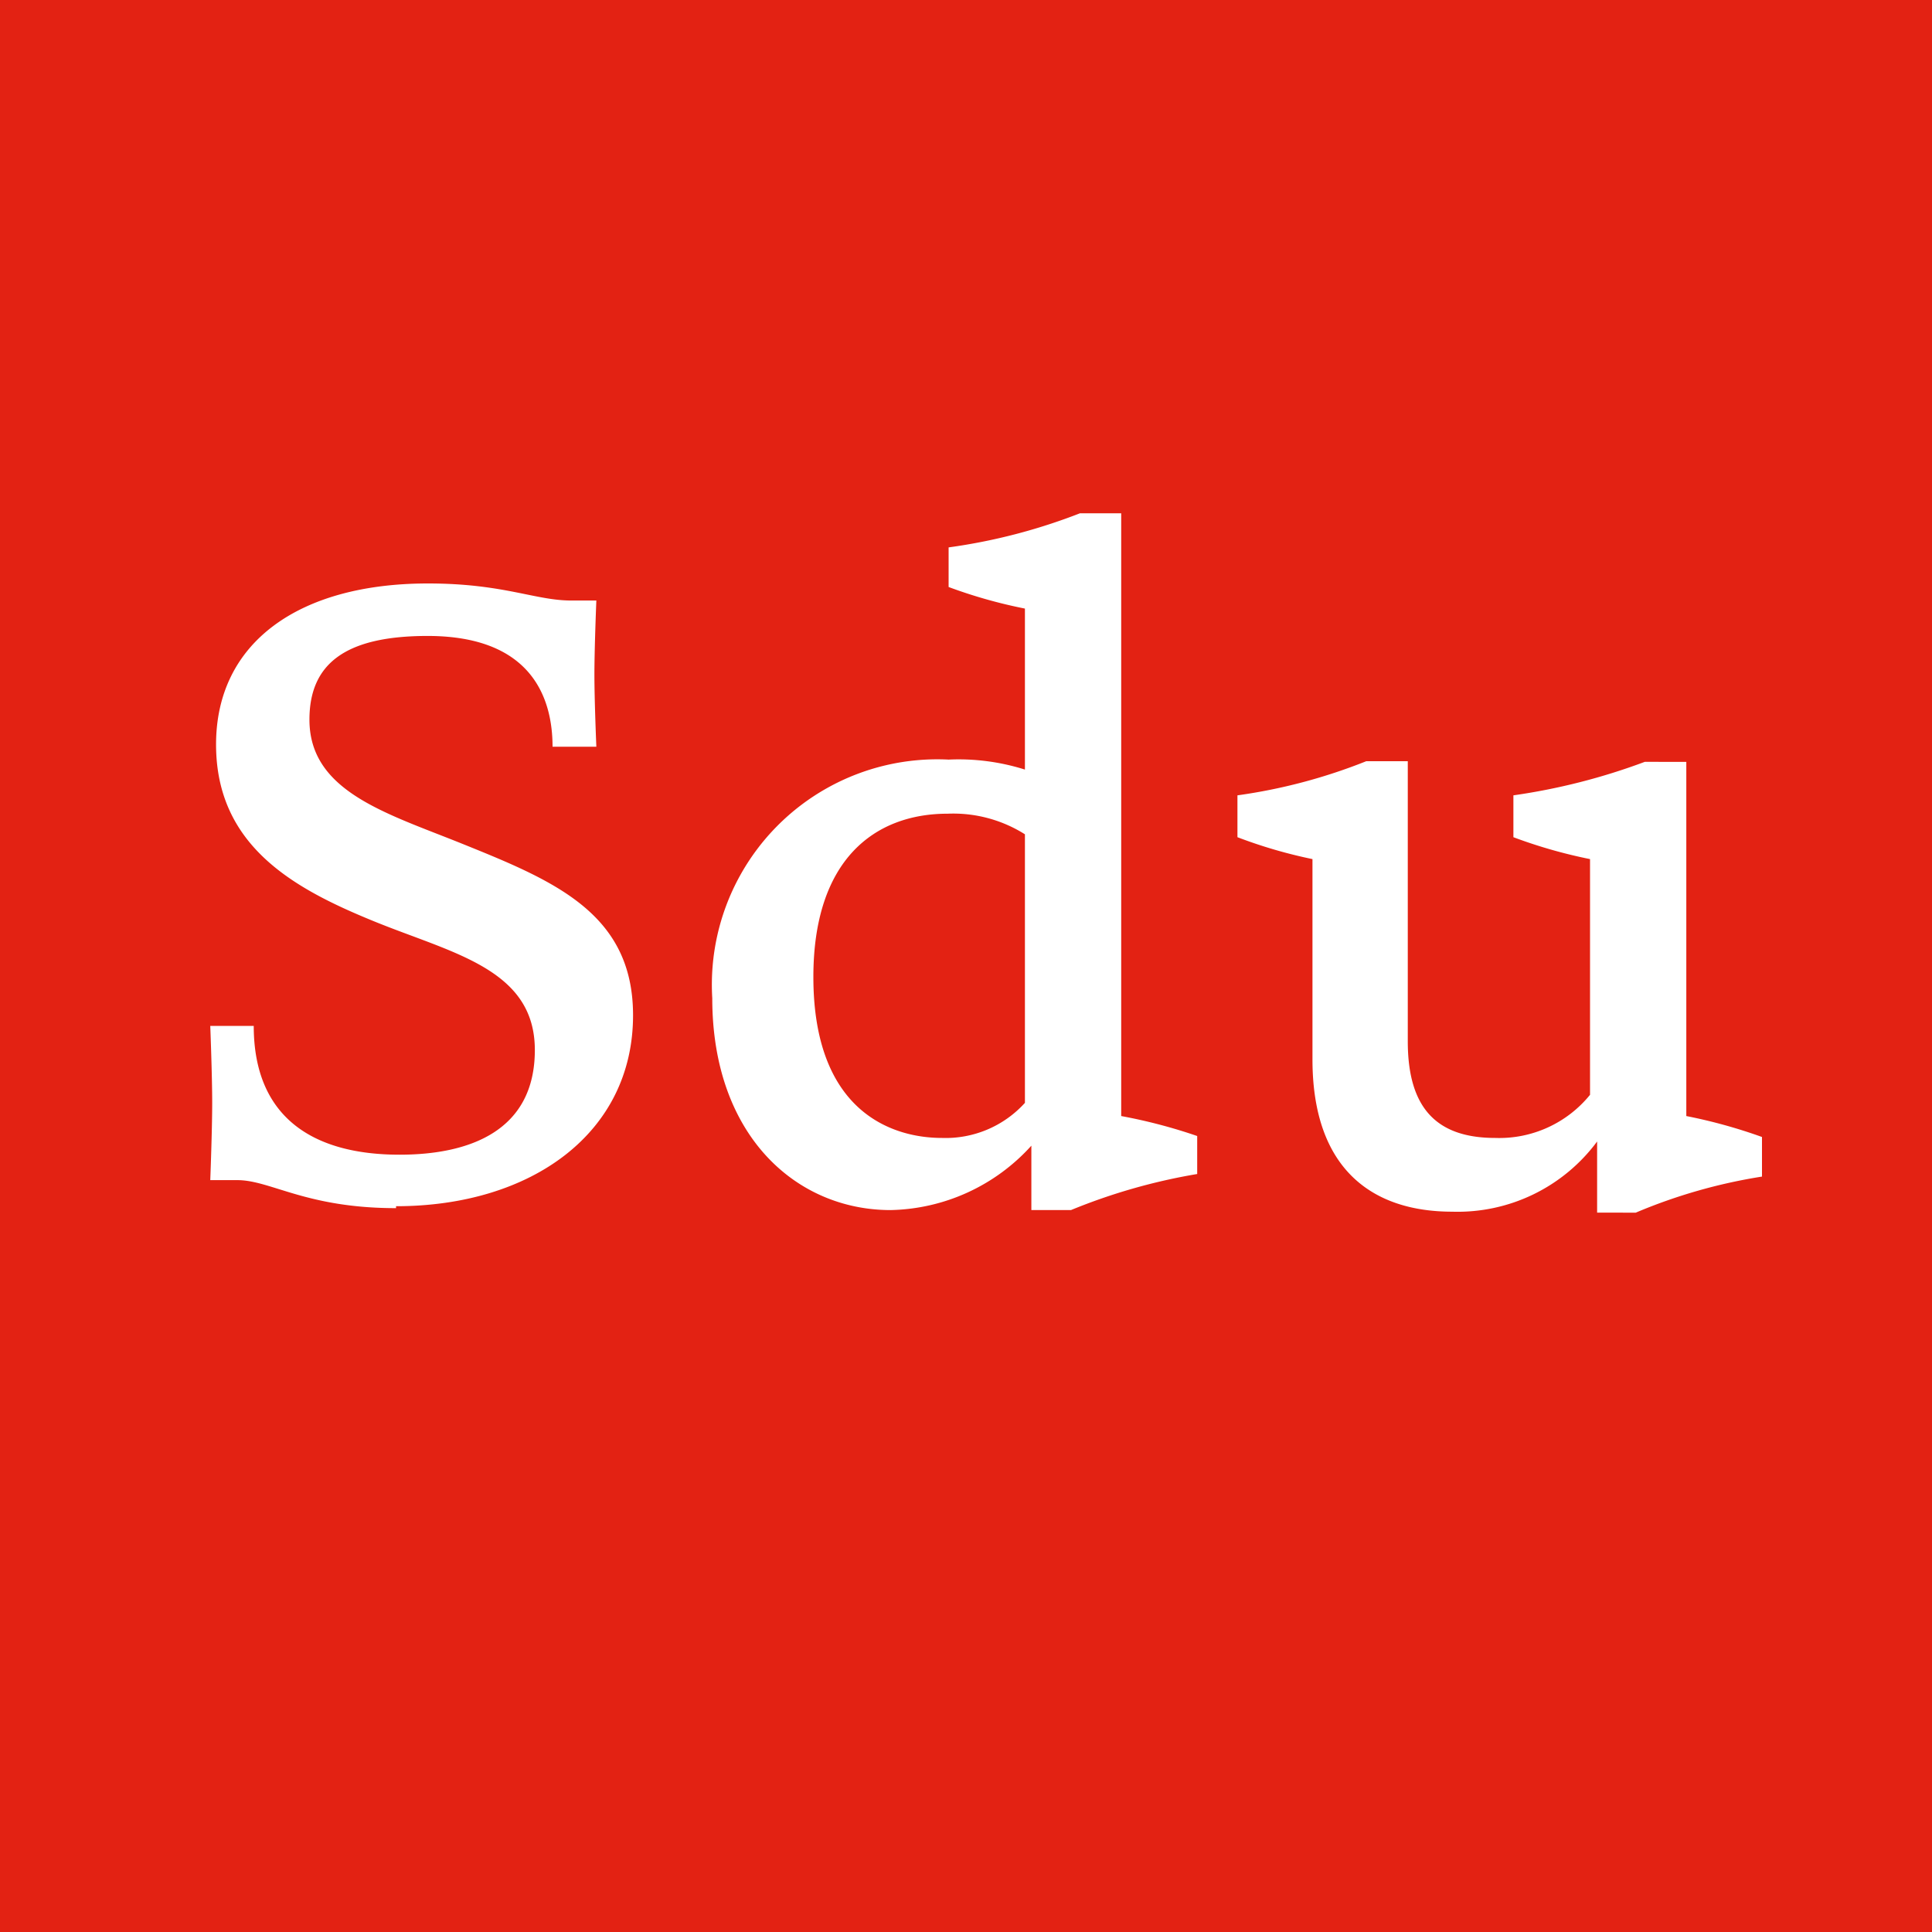 <svg xmlns="http://www.w3.org/2000/svg" width="60" height="60" viewBox="0 0 60 60"><title>Sdu logo rgb</title><rect width="60" height="60" fill="#e32213"/><path d="M12.3,37.52c-2.8,0-3.89-.87-4.93-.87H6.53s.06-1.56.06-2.4-.06-2.39-.06-2.39H7.88c0,2.8,1.79,4,4.53,4,2.16,0,4.2-.73,4.2-3.25s-2.55-3-5-4-4.9-2.32-4.9-5.49,2.58-5,6.58-5c2.35,0,3.33.53,4.45.53h.78s-.06,1.46-.06,2.3.06,2.24.06,2.24H17.16c0-1.43-.58-3.44-3.88-3.44-2.55,0-3.67.86-3.67,2.6,0,2.24,2.41,2.91,4.76,3.86,2.85,1.15,5.29,2.16,5.29,5.32,0,3.66-3.16,5.93-7.36,5.93M31.83,25.93v8.32a3.32,3.32,0,0,1-2.57,1.09c-1.65,0-4-.9-4-5,0-3.64,1.9-5.07,4.17-5.07a4.17,4.17,0,0,1,2.4.64m5.35,10.58V35.28a16.45,16.45,0,0,0-2.36-.62V15.94H33.54A17.93,17.93,0,0,1,29.46,17v1.23a15.37,15.37,0,0,0,2.37.67v5a6.83,6.83,0,0,0-2.37-.31,7,7,0,0,0-7.34,7.41c0,4.26,2.6,6.58,5.54,6.58a6.05,6.05,0,0,0,4.37-2v2h1.23a18.29,18.29,0,0,1,3.92-1.12M50.8,37.66a16.72,16.72,0,0,1,3.92-1.12V35.31a16.18,16.18,0,0,0-2.35-.65v-11H51.08A19.47,19.47,0,0,1,47,24.7V26a15.47,15.47,0,0,0,2.38.68V34a3.63,3.63,0,0,1-2.94,1.34c-1.82,0-2.72-.92-2.72-3V23.64H42.43a17.12,17.12,0,0,1-4,1.06V26a15.09,15.09,0,0,0,2.33.68V32.9c0,3.42,1.87,4.73,4.34,4.73a5.39,5.39,0,0,0,4.5-2.18v2.21Z" transform="translate(0 0)" fill="#fff"/></svg>